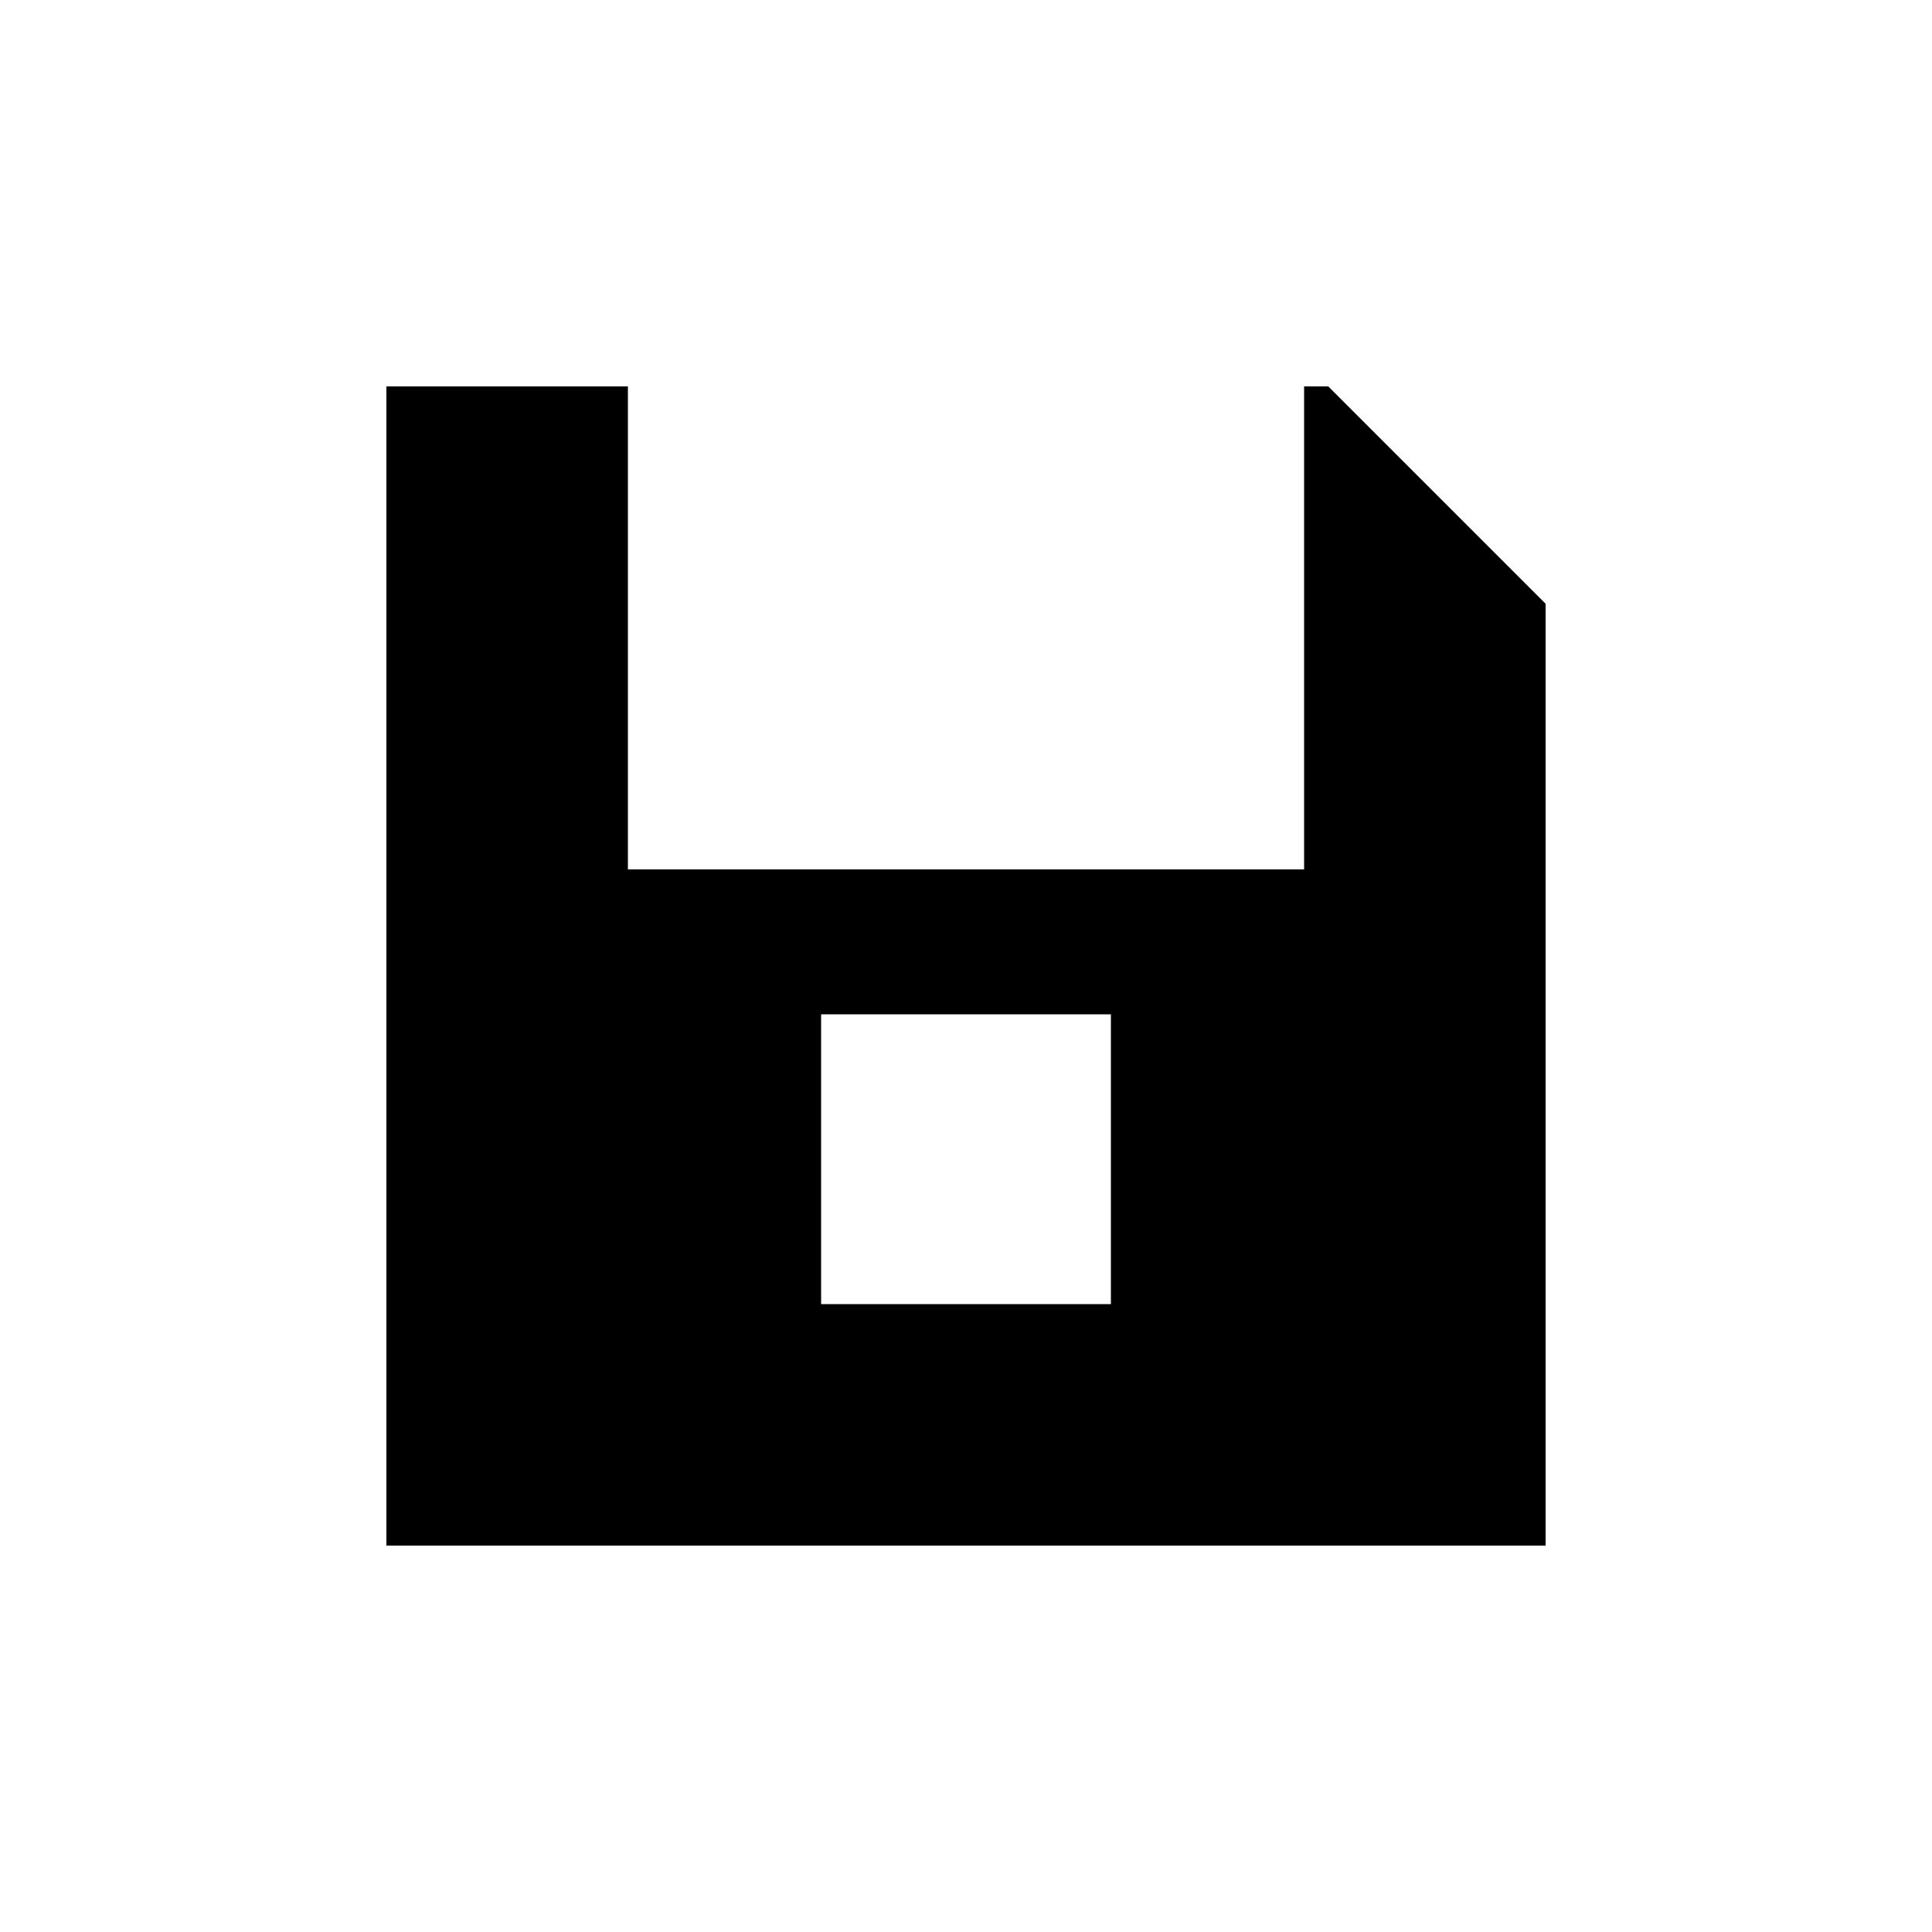 <svg id="profile-title-icon" xmlns="http://www.w3.org/2000/svg" xmlns:xlink="http://www.w3.org/1999/xlink" version="1.1" x="0px" y="0px" viewBox="0 0 400 400" enable-background="new 0 0 400 400" xml:space="preserve"><g><rect x="180" y="80"></rect><path class="profile-title-icon" d="M275,80h-5v99.5v0.5H130V80H80v240h240V125L275,80z M230,270h-60v-60h60V270z"></path></g></svg>